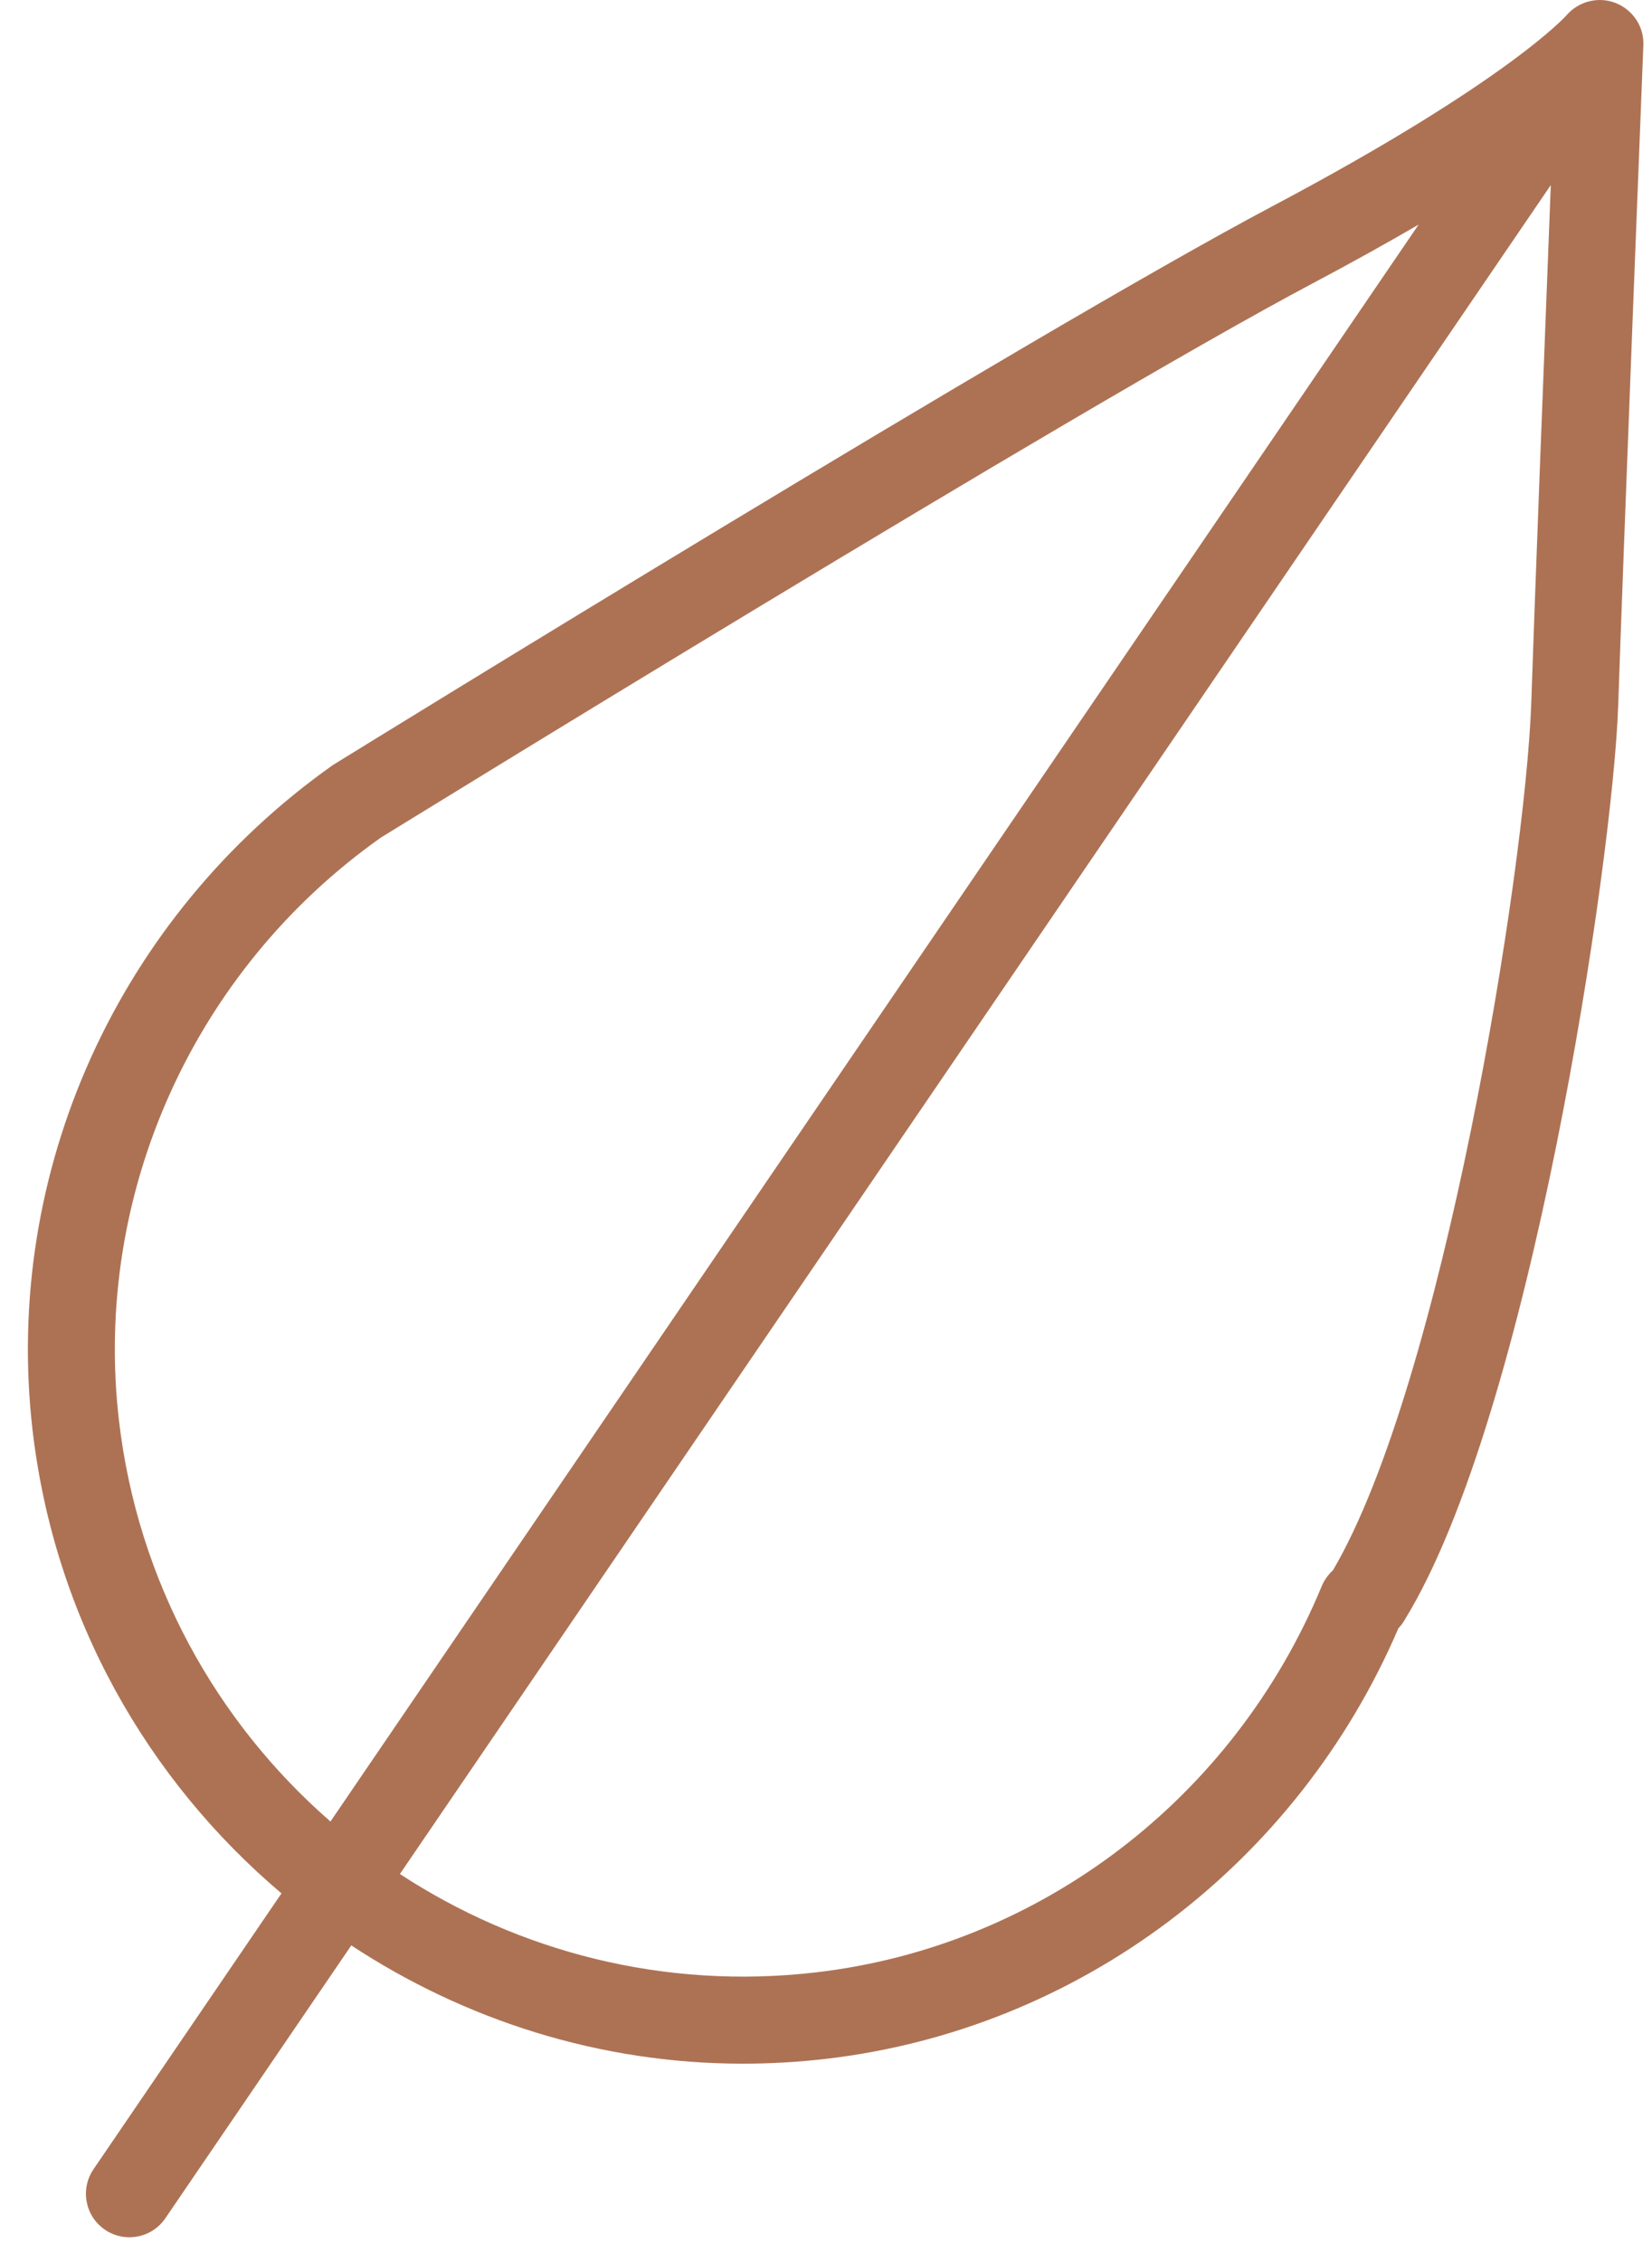 <?xml version="1.0" encoding="UTF-8"?> <svg xmlns="http://www.w3.org/2000/svg" width="57" height="78" viewBox="0 0 57 78" fill="none"> <path d="M55.744 0.103C55.154 -0.13 54.47 0.042 54.052 0.525C54.032 0.547 52.02 2.815 43.886 7.12C35.631 11.493 12.542 25.726 11.485 26.381C4.065 31.626 0.094 40.412 1.123 49.312C1.874 55.787 5.091 61.377 9.712 65.288L3.226 74.801C2.759 75.486 2.936 76.418 3.62 76.885C3.879 77.062 4.173 77.146 4.464 77.146C4.943 77.146 5.414 76.917 5.705 76.491L12.121 67.082C16.042 69.66 20.698 71.16 25.63 71.16C26.575 71.16 27.529 71.106 28.49 70.995C37.204 69.986 44.746 64.309 48.249 56.148C48.324 56.069 48.403 55.972 48.464 55.861C52.806 48.811 55.639 29.708 55.832 24.373C56.001 19.29 56.694 1.726 56.702 1.549C56.725 0.912 56.337 0.338 55.744 0.103ZM4.103 48.968C3.2 41.159 6.692 33.444 13.138 28.884C13.377 28.737 37.121 14.099 45.29 9.772C46.672 9.04 47.878 8.367 48.948 7.744L11.402 62.81C7.469 59.384 4.749 54.543 4.103 48.968ZM45.995 54.141C45.94 54.193 45.878 54.258 45.815 54.337C45.728 54.446 45.657 54.567 45.603 54.697C42.575 62.014 35.884 67.118 28.143 68.013C22.913 68.619 17.895 67.3 13.798 64.62L53.508 6.382C53.287 12.022 52.945 20.89 52.833 24.268C52.619 30.125 49.766 47.733 45.995 54.141Z" fill="#AD7254"></path> </svg> 